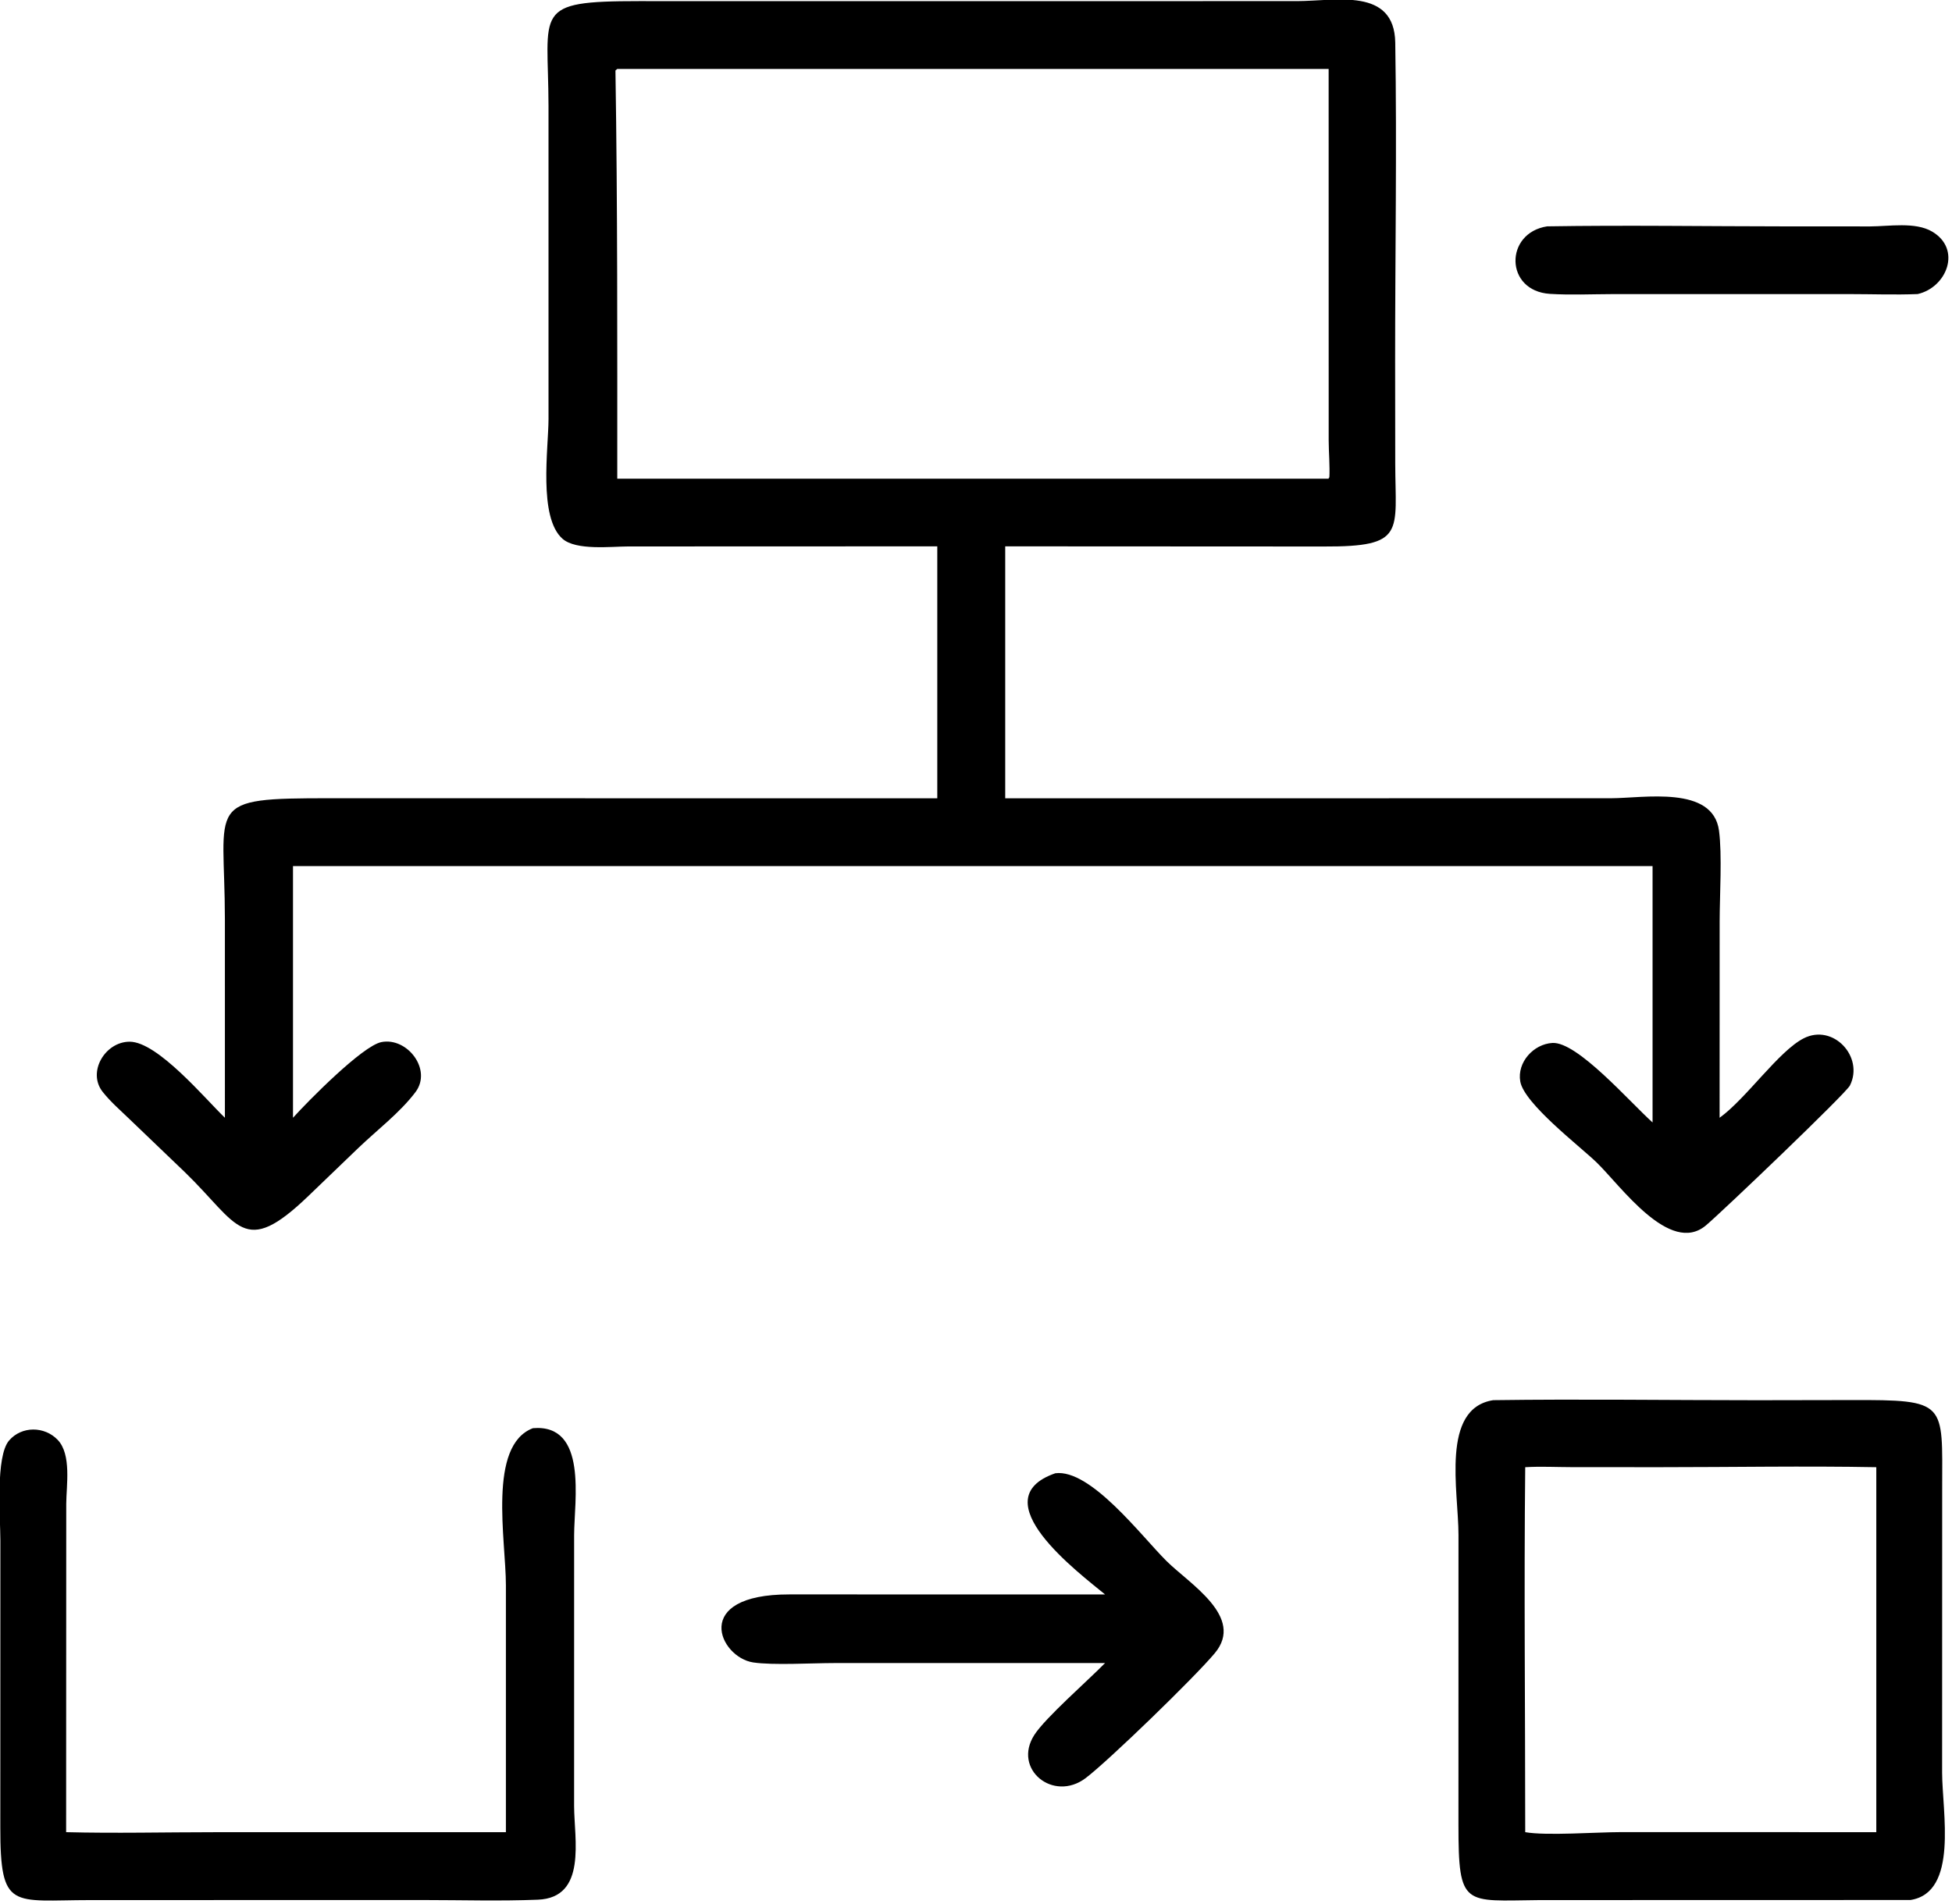 <svg xmlns="http://www.w3.org/2000/svg" xmlns:xlink="http://www.w3.org/1999/xlink" viewBox="17.16 16.94 85.91 83.82">
	<path transform="scale(0.234 0.234)" d="M249.619 175.171L191.481 175.191C188.326 175.192 181.694 175.996 179.138 173.751C174.555 169.725 176.486 156.738 176.5 151.216L176.497 92.305C176.468 74.282 173.297 72.606 193.535 72.603L214.314 72.612L317.335 72.602C324.514 72.597 335.59 69.945 335.756 80.409C336.072 100.339 335.726 120.336 335.733 140.274L335.753 159.571C335.777 172.534 337.783 175.257 322.335 175.201L262.398 175.171L262.398 222.57L376.343 222.557C382.444 222.554 395.505 220.072 396.648 228.657C397.252 233.199 396.777 240.805 396.769 245.755L396.759 282.666C401.778 279.049 407.869 270.115 412.584 267.719C418.136 264.898 423.967 271.208 421.271 276.598C420.522 278.094 397.212 300.379 394.185 302.918C387.385 308.622 378.094 295.373 373.593 291.036C370.432 287.99 360 280.008 359.269 275.843C358.636 272.24 361.761 268.806 365.301 268.593C370 268.312 379.873 279.719 384.151 283.546L384.151 235.323L301.375 235.323L128.44 235.323L128.44 282.666C131.172 279.634 141.485 269.142 145.065 268.432C149.928 267.468 154.663 273.609 151.479 277.838C148.578 281.691 144.21 285.01 140.715 288.363L131.34 297.377C119.063 309.174 118.263 302.735 108.089 292.888L97.778 283.005C96.052 281.334 94.129 279.678 92.641 277.79C89.69 274.043 93.124 268.349 97.723 268.358C102.999 268.368 111.974 279.154 115.634 282.666L115.632 245.338C115.622 223.303 111.477 222.536 135.544 222.556L249.619 222.57L249.619 175.171ZM189.43 85.369L189.088 85.65C189.498 111.339 189.428 136.756 189.43 162.449L323.227 162.449L323.284 162.162L323.361 162.313C323.475 159.996 323.248 157.615 323.236 155.287L323.227 85.369L189.43 85.369Z"/>
	<path transform="scale(0.234 0.234)" d="M434.013 127.711C429.797 127.88 425.51 127.72 421.286 127.718L376.517 127.72C372.658 127.732 368.707 127.916 364.858 127.676C356.331 127.144 356.27 116.219 364.317 114.975C379.237 114.732 394.205 114.971 409.128 114.98L425.085 114.987C428.596 114.979 433.551 114.087 436.731 115.958C442.346 119.263 439.508 126.461 434.013 127.711Z"/>
	<path transform="scale(0.234 0.234)" d="M432.655 429.82L362.836 429.837C348.68 429.968 347.638 431.271 347.642 415.651L347.649 361.145C347.649 352.886 344.257 337.326 354.191 335.791C370.705 335.561 387.254 335.8 403.772 335.802L421.461 335.771C439.646 335.718 438.635 336.142 438.623 352.399L438.611 405.854C438.626 413.256 441.725 428.402 432.655 429.82ZM360.201 348.4C359.959 371.275 360.203 394.18 360.201 417.059C364.15 417.762 373.677 417.05 378.208 417.05L426.232 417.059L426.232 348.4C412.686 348.148 399.087 348.401 385.535 348.399L368.998 348.391C366.091 348.385 363.098 348.23 360.201 348.4Z"/>
	<path transform="scale(0.234 0.234)" d="M168.485 417.059L168.486 370.621C168.485 362.12 165.013 344.304 173.571 341.059C183.934 340.201 181.33 354.749 181.318 361.143L181.314 412.144C181.323 418.354 183.788 429.387 174.497 429.762C167.396 430.049 160.202 429.828 153.092 429.827L90.401 429.836C75.593 429.838 73.378 431.888 73.393 416.129L73.405 362.165C73.389 357.85 72.469 346.377 75.04 343.384C77.414 340.619 81.726 340.67 84.196 343.272C86.801 346.017 85.82 351.814 85.793 355.244L85.772 417.059C95.026 417.298 104.355 417.066 113.617 417.065L168.485 417.059Z"/>
	<path transform="scale(0.234 0.234)" d="M281.175 372.338C276.291 368.304 257.697 354.438 271.82 349.541C278.451 348.686 287.994 361.332 292.697 366.019C297.034 370.343 307.522 376.544 301.824 383.376C297.992 387.97 281.684 403.761 277.505 406.902C271.444 411.458 263.732 405.216 267.874 398.762C269.958 395.516 278.013 388.49 281.175 385.246L264.875 385.246L230.151 385.247C226.046 385.247 218.711 385.69 214.995 385.128C208.64 384.167 203.183 372.318 221.801 372.333L281.175 372.338Z"/>
</svg>